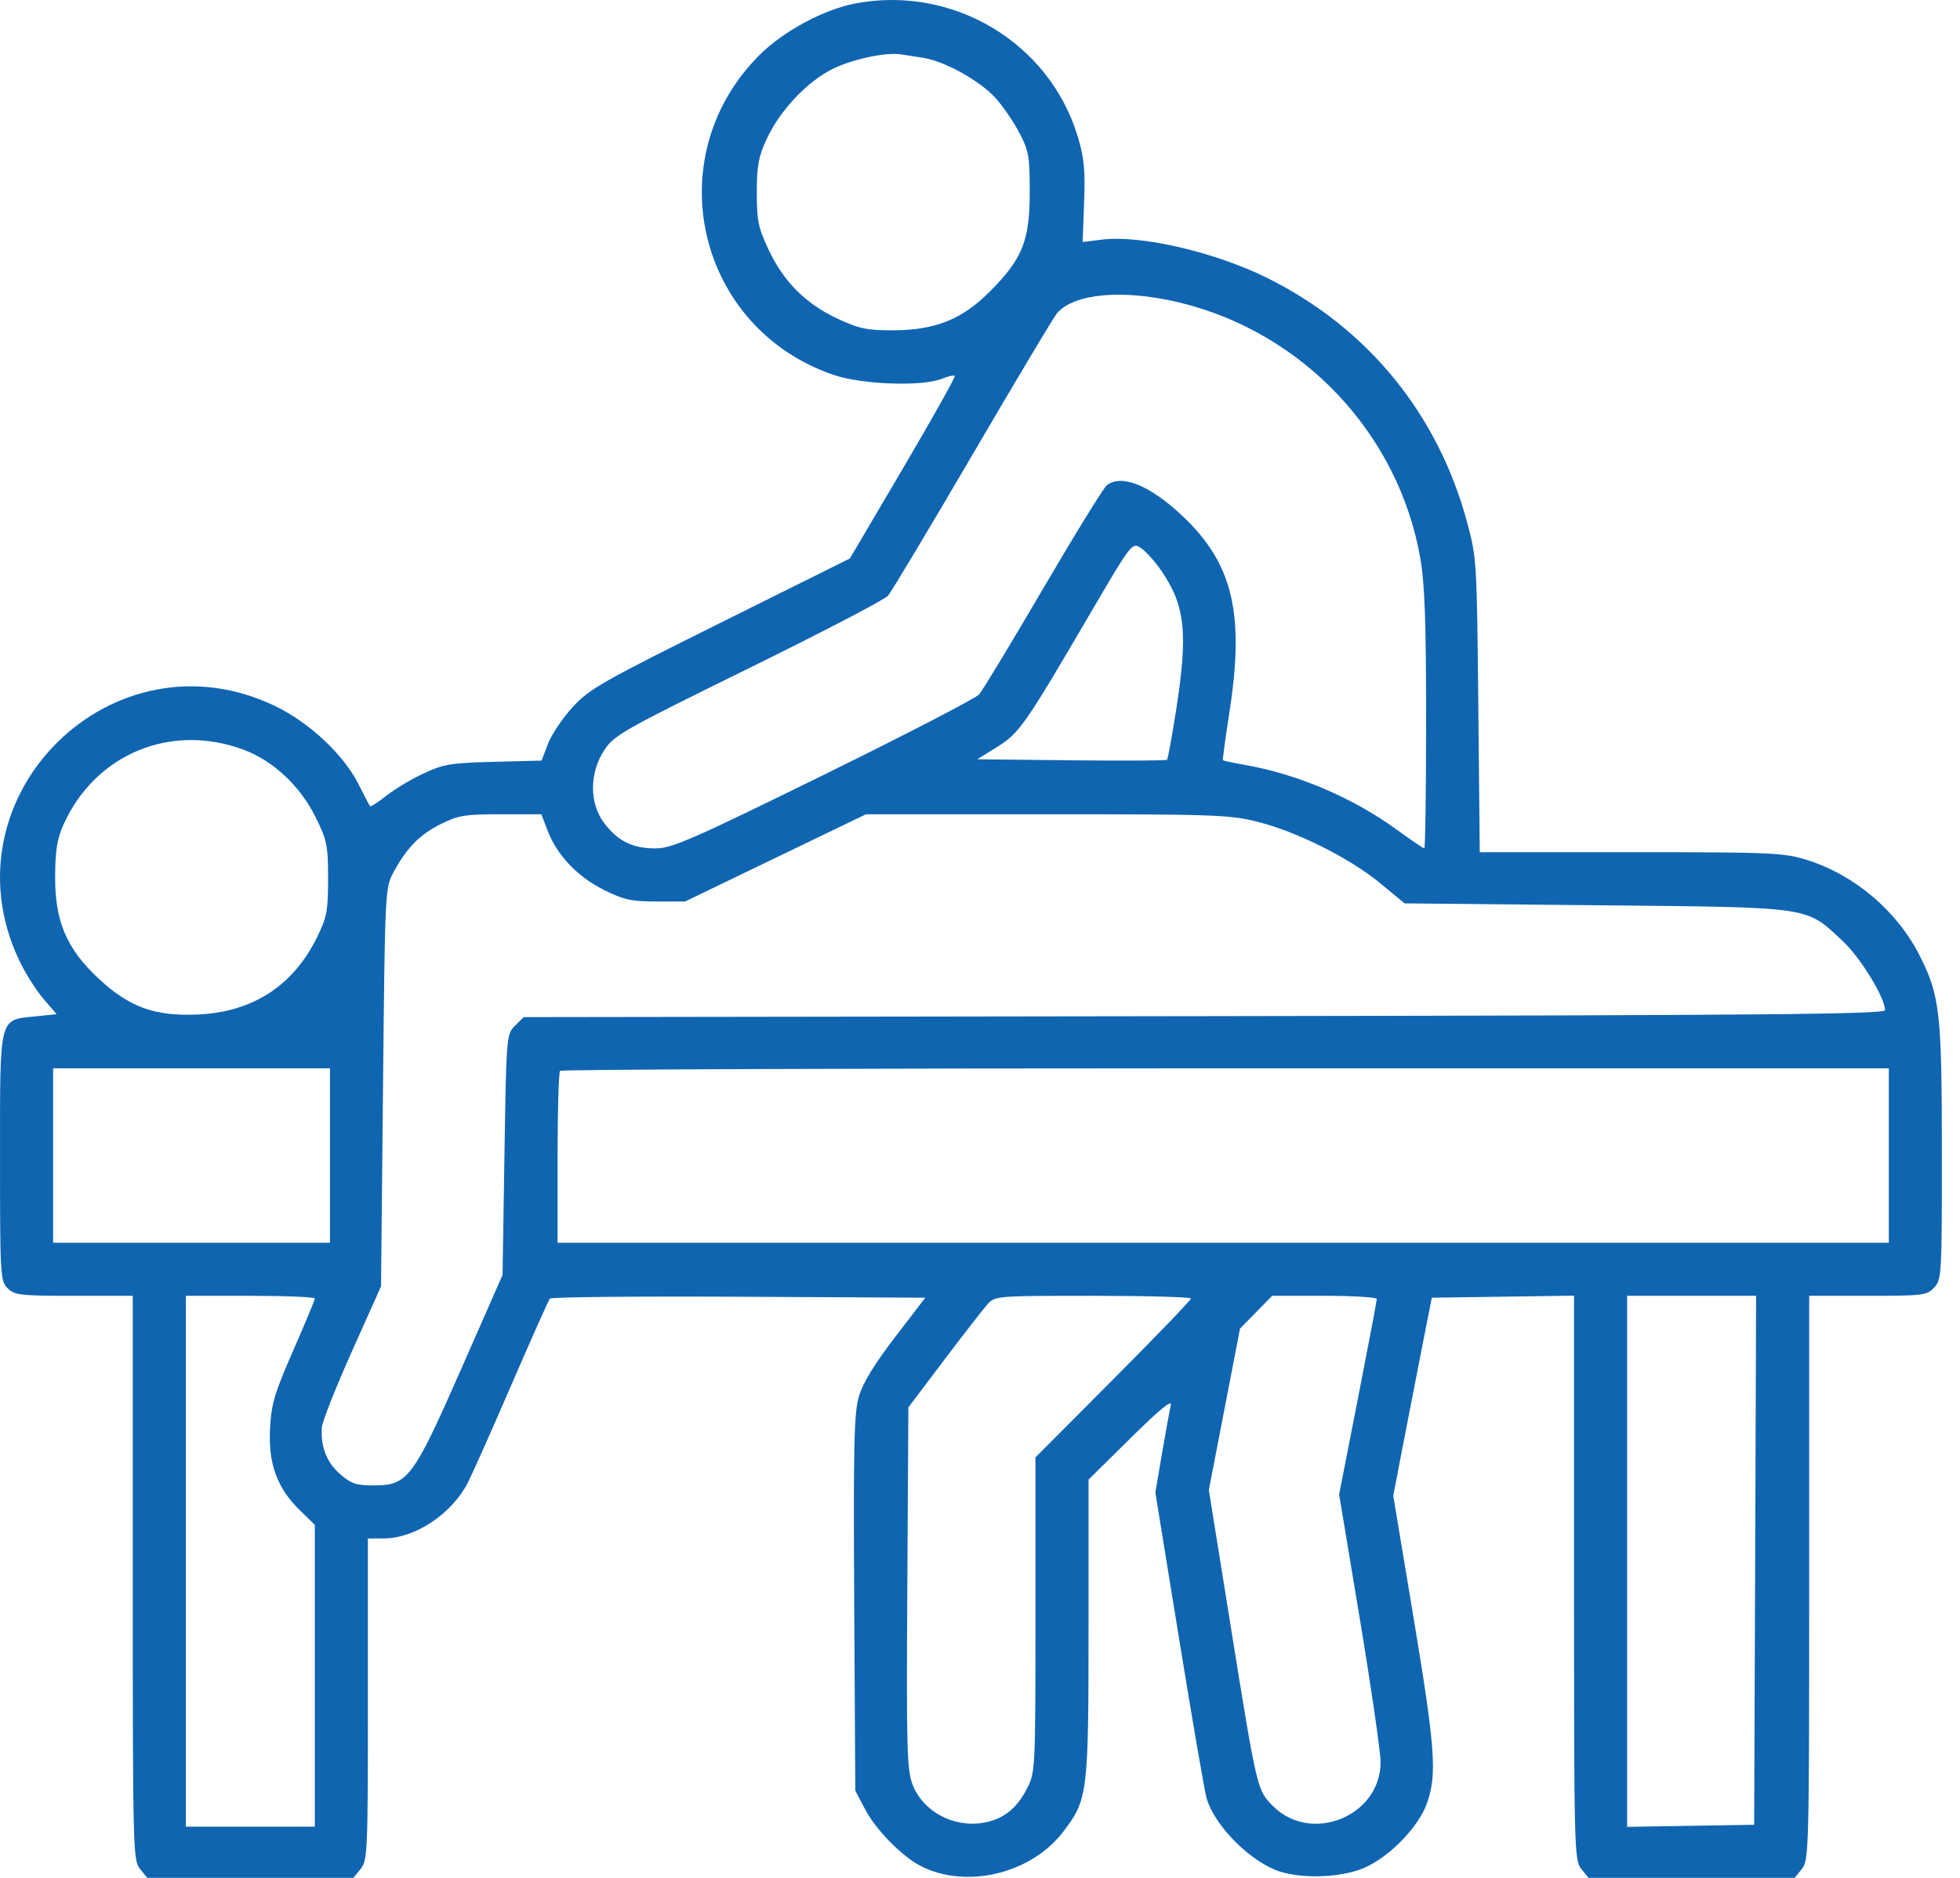 <svg width="96" height="92" viewBox="0 0 96 92" fill="none" xmlns="http://www.w3.org/2000/svg">
<path fill-rule="evenodd" clip-rule="evenodd" d="M41.892 0.169C40.348 0.461 38.357 1.536 37.188 2.708C32.181 7.726 34.138 16.101 40.85 18.374C42.241 18.845 45.191 18.945 46.144 18.553C46.439 18.432 46.718 18.369 46.763 18.415C46.809 18.46 45.672 20.492 44.236 22.929L41.627 27.36L35.284 30.515C29.489 33.396 28.864 33.753 28.049 34.641C27.558 35.175 27.015 35.984 26.841 36.438L26.526 37.262L24.178 37.323C22.079 37.377 21.713 37.438 20.745 37.892C20.148 38.171 19.329 38.662 18.925 38.983C18.52 39.303 18.161 39.534 18.127 39.496C18.093 39.459 17.834 38.969 17.553 38.408C16.838 36.985 15.179 35.423 13.527 34.616C5.549 30.721 -2.851 39.013 0.937 47.044C1.226 47.657 1.758 48.502 2.118 48.923L2.773 49.687L1.712 49.796C-0.064 49.979 0.001 49.718 0.001 56.725C0.001 62.494 0.016 62.757 0.372 63.113C0.712 63.453 0.992 63.484 3.623 63.484H6.503V77.304C6.503 90.633 6.515 91.138 6.858 91.561L7.213 92H12.262H17.31L17.665 91.561C18.003 91.145 18.02 90.725 18.02 83.248V75.374L18.81 75.37C20.351 75.362 22.152 74.153 22.932 72.604C23.168 72.135 24.138 69.954 25.087 67.757C26.036 65.561 26.867 63.7 26.933 63.622C26.998 63.544 31.163 63.503 36.186 63.529L45.32 63.577L43.833 65.517C42.817 66.842 42.257 67.763 42.066 68.421C41.829 69.234 41.794 70.819 41.839 78.556L41.892 87.727L42.386 88.664C42.906 89.65 44.175 90.942 45.082 91.411C47.309 92.563 50.486 91.808 52.066 89.752C53.28 88.171 53.316 87.882 53.316 79.749V72.488L55.383 70.448C56.81 69.039 57.418 68.542 57.347 68.842C57.29 69.081 57.096 70.142 56.916 71.2L56.589 73.123L57.748 80.263C58.386 84.191 58.99 87.704 59.092 88.072C59.483 89.489 61.369 91.338 62.821 91.73C63.927 92.027 65.449 91.979 66.556 91.612C67.853 91.181 69.475 89.579 69.91 88.298C70.389 86.891 70.292 85.603 69.227 79.204L68.241 73.28L68.673 71.03C68.91 69.792 69.335 67.609 69.617 66.178L70.129 63.577L73.612 63.527L77.095 63.476V77.3C77.095 90.633 77.108 91.138 77.45 91.561L77.805 92H82.854H87.902L88.257 91.561C88.6 91.138 88.613 90.633 88.613 77.304V63.484H91.485C94.2 63.484 94.377 63.462 94.736 63.078C95.102 62.685 95.114 62.456 95.112 56.437C95.109 49.603 95.015 48.774 94.021 46.81C92.911 44.617 90.811 42.843 88.467 42.118C87.361 41.777 86.73 41.75 79.875 41.75H72.478L72.407 34.551C72.338 27.503 72.326 27.316 71.856 25.578C70.425 20.287 67.015 16.102 62.141 13.653C59.576 12.364 55.889 11.5 53.977 11.739L53.028 11.857L53.1 9.907C53.159 8.312 53.101 7.723 52.782 6.672C51.386 2.077 46.675 -0.736 41.892 0.169ZM45.236 2.836C46.282 3.004 48.006 3.965 48.762 4.803C49.114 5.192 49.635 5.953 49.92 6.493C50.391 7.388 50.437 7.649 50.436 9.426C50.434 11.793 50.08 12.675 48.493 14.272C47.127 15.648 45.81 16.177 43.742 16.182C42.457 16.185 42.078 16.105 41.02 15.611C39.462 14.881 38.39 13.809 37.649 12.24C37.137 11.156 37.066 10.812 37.068 9.426C37.07 8.109 37.152 7.67 37.564 6.785C38.208 5.399 39.552 3.98 40.796 3.371C41.766 2.896 43.375 2.553 44.121 2.662C44.325 2.692 44.827 2.771 45.236 2.836ZM57.741 14.815C63.807 16.269 68.501 21.243 69.565 27.345C69.783 28.598 69.85 30.45 69.85 35.272C69.85 38.733 69.81 41.564 69.761 41.564C69.712 41.564 69.106 41.151 68.414 40.647C66.29 39.099 63.577 37.936 61.042 37.487C60.438 37.38 59.924 37.271 59.9 37.245C59.876 37.219 60.014 36.195 60.206 34.969C60.975 30.067 60.398 27.626 57.919 25.28C56.329 23.777 54.926 23.208 54.21 23.776C54.049 23.904 52.645 26.182 51.09 28.839C49.536 31.495 48.126 33.827 47.957 34.02C47.788 34.213 44.357 35.99 40.332 37.968C33.846 41.155 32.91 41.564 32.103 41.564C30.981 41.564 30.272 41.214 29.594 40.324C28.859 39.359 28.862 37.862 29.602 36.744C30.085 36.014 30.539 35.757 36.655 32.751C40.251 30.983 43.328 29.38 43.493 29.188C43.659 28.996 45.53 25.871 47.651 22.244C49.771 18.617 51.627 15.51 51.775 15.341C52.619 14.371 55.011 14.16 57.741 14.815ZM56.864 27.936C58.059 29.673 58.2 31.001 57.596 34.852C57.397 36.116 57.202 37.183 57.161 37.224C57.12 37.265 55.013 37.275 52.478 37.248L47.868 37.198L48.826 36.603C49.921 35.923 50.193 35.535 53.311 30.205C55.437 26.571 55.444 26.563 55.876 26.846C56.115 27.003 56.559 27.493 56.864 27.936ZM11.94 36.734C13.391 37.276 14.71 38.516 15.46 40.039C16.02 41.176 16.07 41.423 16.07 43.046C16.07 44.624 16.012 44.934 15.528 45.919C14.357 48.304 12.36 49.593 9.661 49.704C7.571 49.79 6.348 49.347 4.852 47.963C3.269 46.497 2.692 45.155 2.701 42.957C2.707 41.635 2.795 41.094 3.123 40.371C4.684 36.93 8.384 35.403 11.94 36.734ZM26.824 40.7C27.28 41.894 28.282 42.951 29.571 43.595C30.546 44.082 30.919 44.165 32.134 44.165H33.556L37.986 42.028L42.418 39.892H51.274C59.5 39.892 60.235 39.918 61.6 40.262C63.528 40.747 66.119 42.046 67.605 43.273L68.796 44.258L78.193 44.35C88.896 44.456 88.416 44.386 90.275 46.124C91.13 46.924 92.328 48.886 92.328 49.487C92.328 49.692 86.609 49.743 58.988 49.783L25.647 49.831L25.224 50.253C24.806 50.671 24.8 50.743 24.708 56.569L24.615 62.463L22.591 67.065C20.23 72.433 19.975 72.773 18.299 72.773C17.44 72.773 17.195 72.689 16.647 72.208C15.996 71.637 15.702 70.879 15.764 69.934C15.783 69.65 16.443 67.978 17.231 66.219L18.663 63.02L18.76 53.267C18.855 43.663 18.863 43.503 19.265 42.75C19.909 41.547 20.553 40.888 21.591 40.371C22.443 39.946 22.776 39.892 24.534 39.892H26.515L26.824 40.7ZM16.163 56.611V60.884H9.382H2.602V56.611V52.338H9.382H16.163V56.611ZM92.514 56.611V60.884H59.911H27.309V56.735C27.309 54.453 27.365 52.53 27.433 52.462C27.501 52.394 42.172 52.338 60.035 52.338H92.514V56.611ZM15.42 63.617C15.42 63.69 14.942 64.839 14.358 66.171C13.437 68.274 13.288 68.779 13.226 70.002C13.138 71.718 13.573 72.902 14.688 73.992L15.42 74.706V82.099V89.492H12.262H9.104V76.488V63.484H12.262C13.999 63.484 15.42 63.544 15.42 63.617ZM58.332 63.618C58.332 63.692 56.619 65.473 54.524 67.576L50.716 71.4V79.106C50.716 86.732 50.711 86.821 50.298 87.631C49.797 88.61 49.133 89.132 48.173 89.298C46.69 89.555 45.198 88.745 44.688 87.405C44.423 86.707 44.393 85.565 44.44 77.78L44.492 68.948L46.241 66.634C47.202 65.362 48.157 64.132 48.363 63.903C48.733 63.489 48.794 63.484 53.535 63.484C56.173 63.484 58.332 63.545 58.332 63.618ZM67.435 63.64C67.435 63.725 67.02 65.915 66.513 68.504L65.59 73.214L66.606 79.33C67.164 82.695 67.621 85.843 67.621 86.327C67.621 88.977 64.23 90.361 62.348 88.48C61.571 87.703 61.563 87.669 60.271 79.62L59.208 73L59.972 69.045L60.736 65.09L61.523 64.287L62.311 63.484H64.873C66.282 63.484 67.435 63.555 67.435 63.64ZM85.967 76.442L85.919 89.399L82.807 89.45L79.696 89.501V76.493V63.484H82.855H86.014L85.967 76.442Z" fill="#1065B1"/>
</svg>
